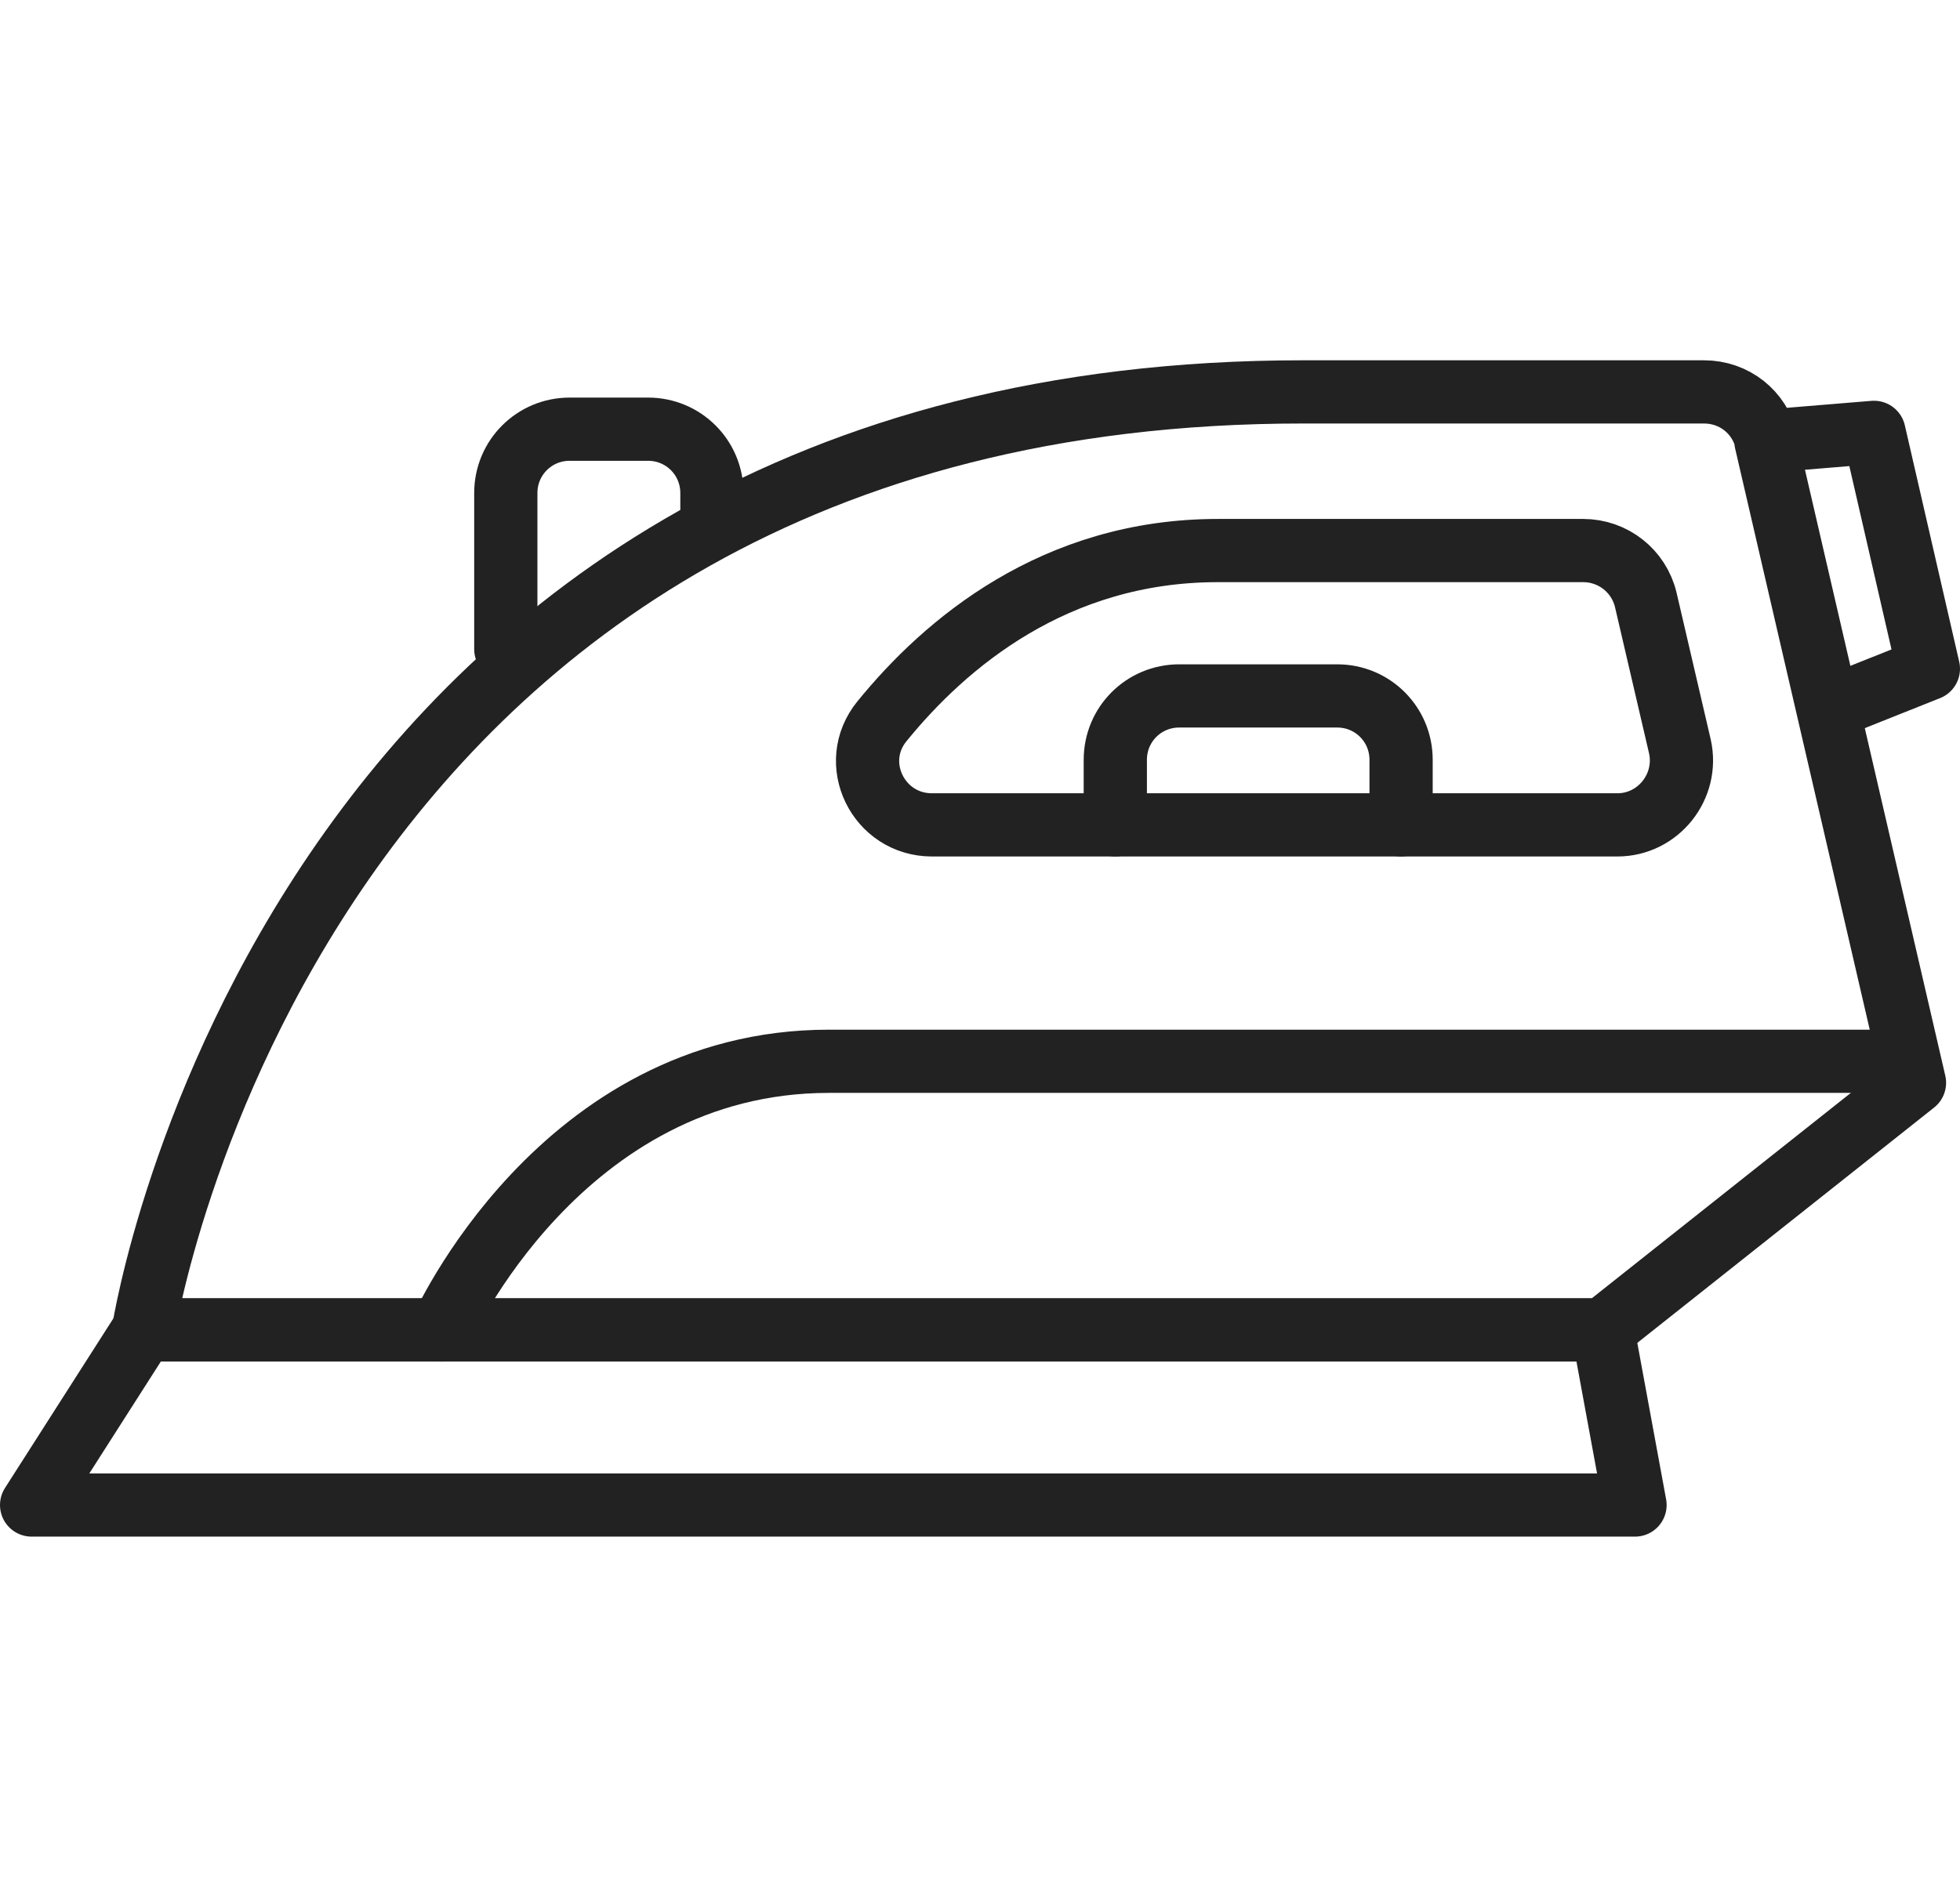 <?xml version="1.0" encoding="UTF-8"?>
<svg id="_レイヤー_2" data-name="レイヤー 2" xmlns="http://www.w3.org/2000/svg" viewBox="0 0 31 30">
  <defs>
    <style>
      .cls-1, .cls-2 {
        fill: none;
      }

      .cls-2 {
        stroke: #222;
        stroke-linecap: round;
        stroke-linejoin: round;
      }
    </style>
  </defs>
  <g id="_レイヤー_2-2" data-name="レイヤー 2">
    <g>
      <polygon class="cls-2" points="25.86 23.81 .5 23.81 2.27 21.04 25.35 21.04 25.86 23.81"/>
      <path class="cls-2" d="M27.94,6.98c-.11-.46-.51-.78-.99-.78h-6.33C4.58,6.19,2.27,21.04,2.27,21.04h23.08l4.93-3.91-2.35-10.15Z"/>
      <path class="cls-2" d="M30.01,16.79H13.11c-4.25,0-6.13,4.25-6.13,4.25"/>
      <path class="cls-2" d="M14.74,13.05h10.84c.65,0,1.13-.61.99-1.24l-.54-2.32c-.11-.46-.52-.78-.99-.78h-5.78c-2.58,0-4.31,1.47-5.31,2.7-.54.66-.06,1.64.79,1.64Z"/>
      <path class="cls-2" d="M8,10.27v-2.47c0-.56.45-1.01,1.01-1.01h1.24c.56,0,1.01.45,1.01,1.01v.27"/>
      <path class="cls-2" d="M17.64,13.05v-1.03c0-.56.45-1.01,1.01-1.01h2.5c.56,0,1.01.45,1.01,1.01v1.03"/>
      <polyline class="cls-2" points="27.94 6.98 29.64 6.84 30.5 10.58 28.92 11.21"/>
    </g>
    <rect class="cls-1" x=".5" width="30" height="30"/>
  </g>
</svg>